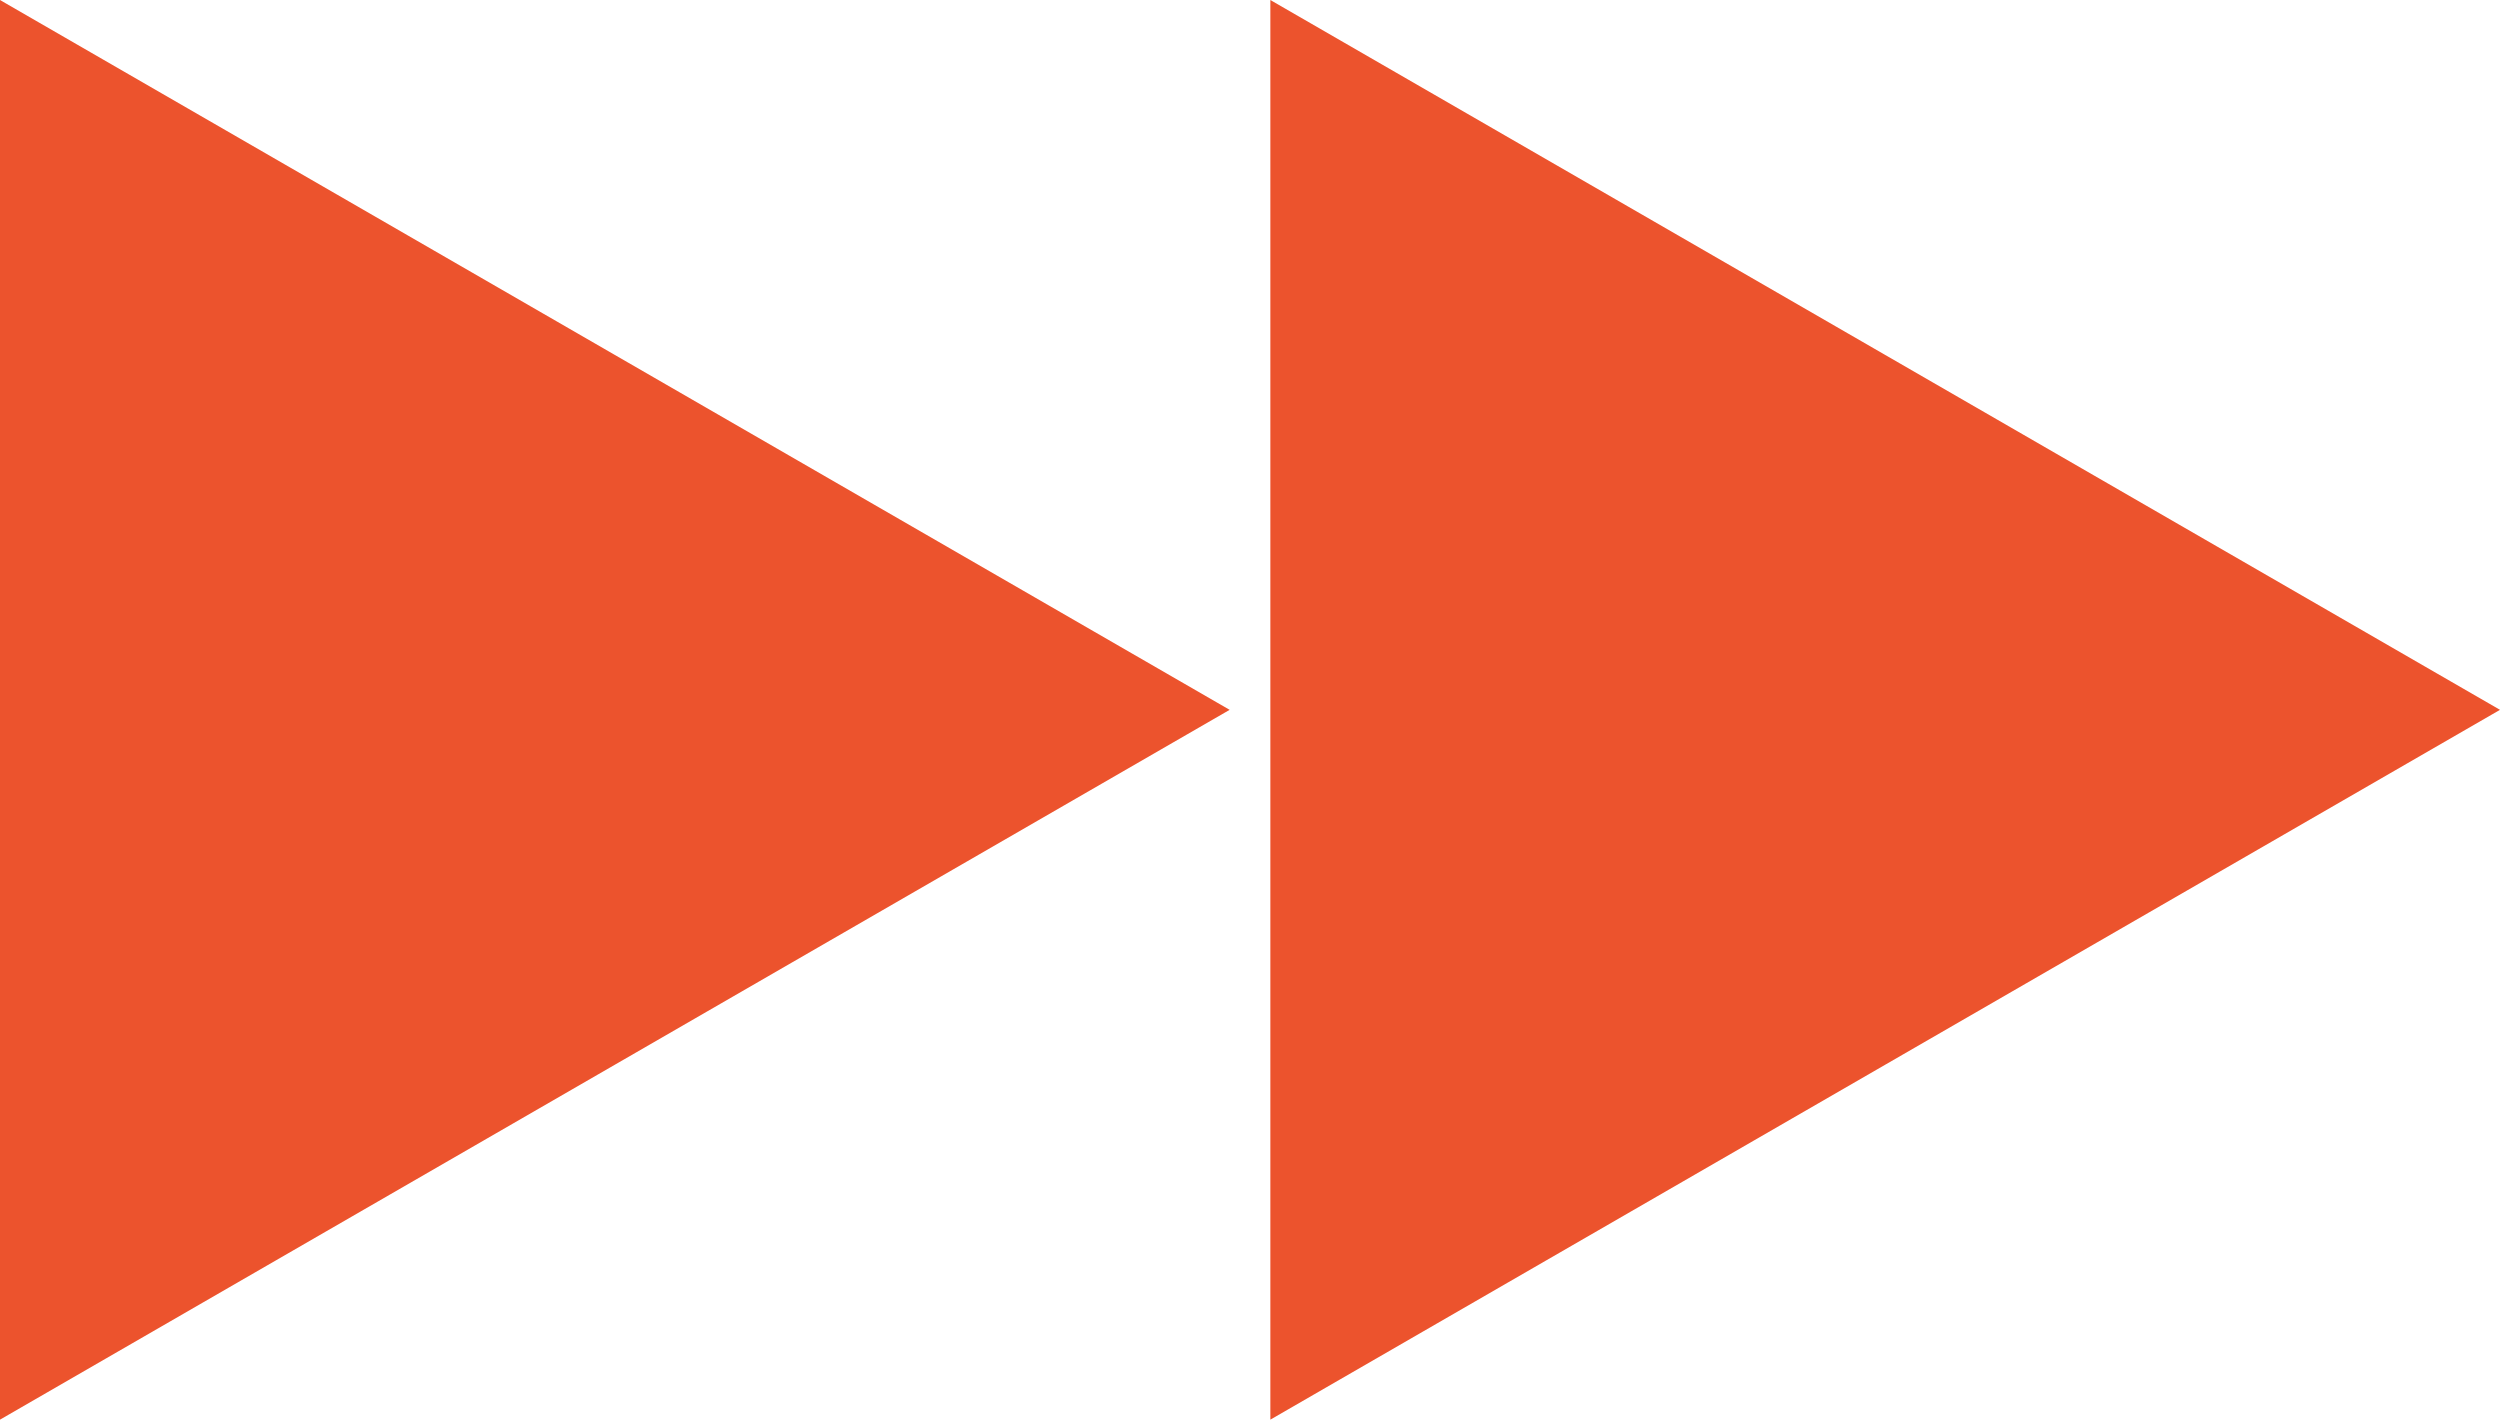 <?xml version="1.0" encoding="UTF-8"?> <svg xmlns="http://www.w3.org/2000/svg" xmlns:xlink="http://www.w3.org/1999/xlink" xmlns:xodm="http://www.corel.com/coreldraw/odm/2003" xml:space="preserve" width="15.169mm" height="8.614mm" version="1.1" style="shape-rendering:geometricPrecision; text-rendering:geometricPrecision; image-rendering:optimizeQuality; fill-rule:evenodd; clip-rule:evenodd" viewBox="0 0 23.95 13.6"> <defs> <style type="text/css"> .fil0 {fill:#EC532D;fill-rule:nonzero} </style> </defs> <g id="Layer_x0020_1">  <polygon class="fil0" points="12.17,6.8 12.17,0 18.06,3.4 23.95,6.8 18.06,10.2 12.17,13.6 "></polygon> <polygon class="fil0" points="-0,6.8 -0,0 5.89,3.4 11.78,6.8 5.89,10.2 -0,13.6 "></polygon> </g> </svg> 